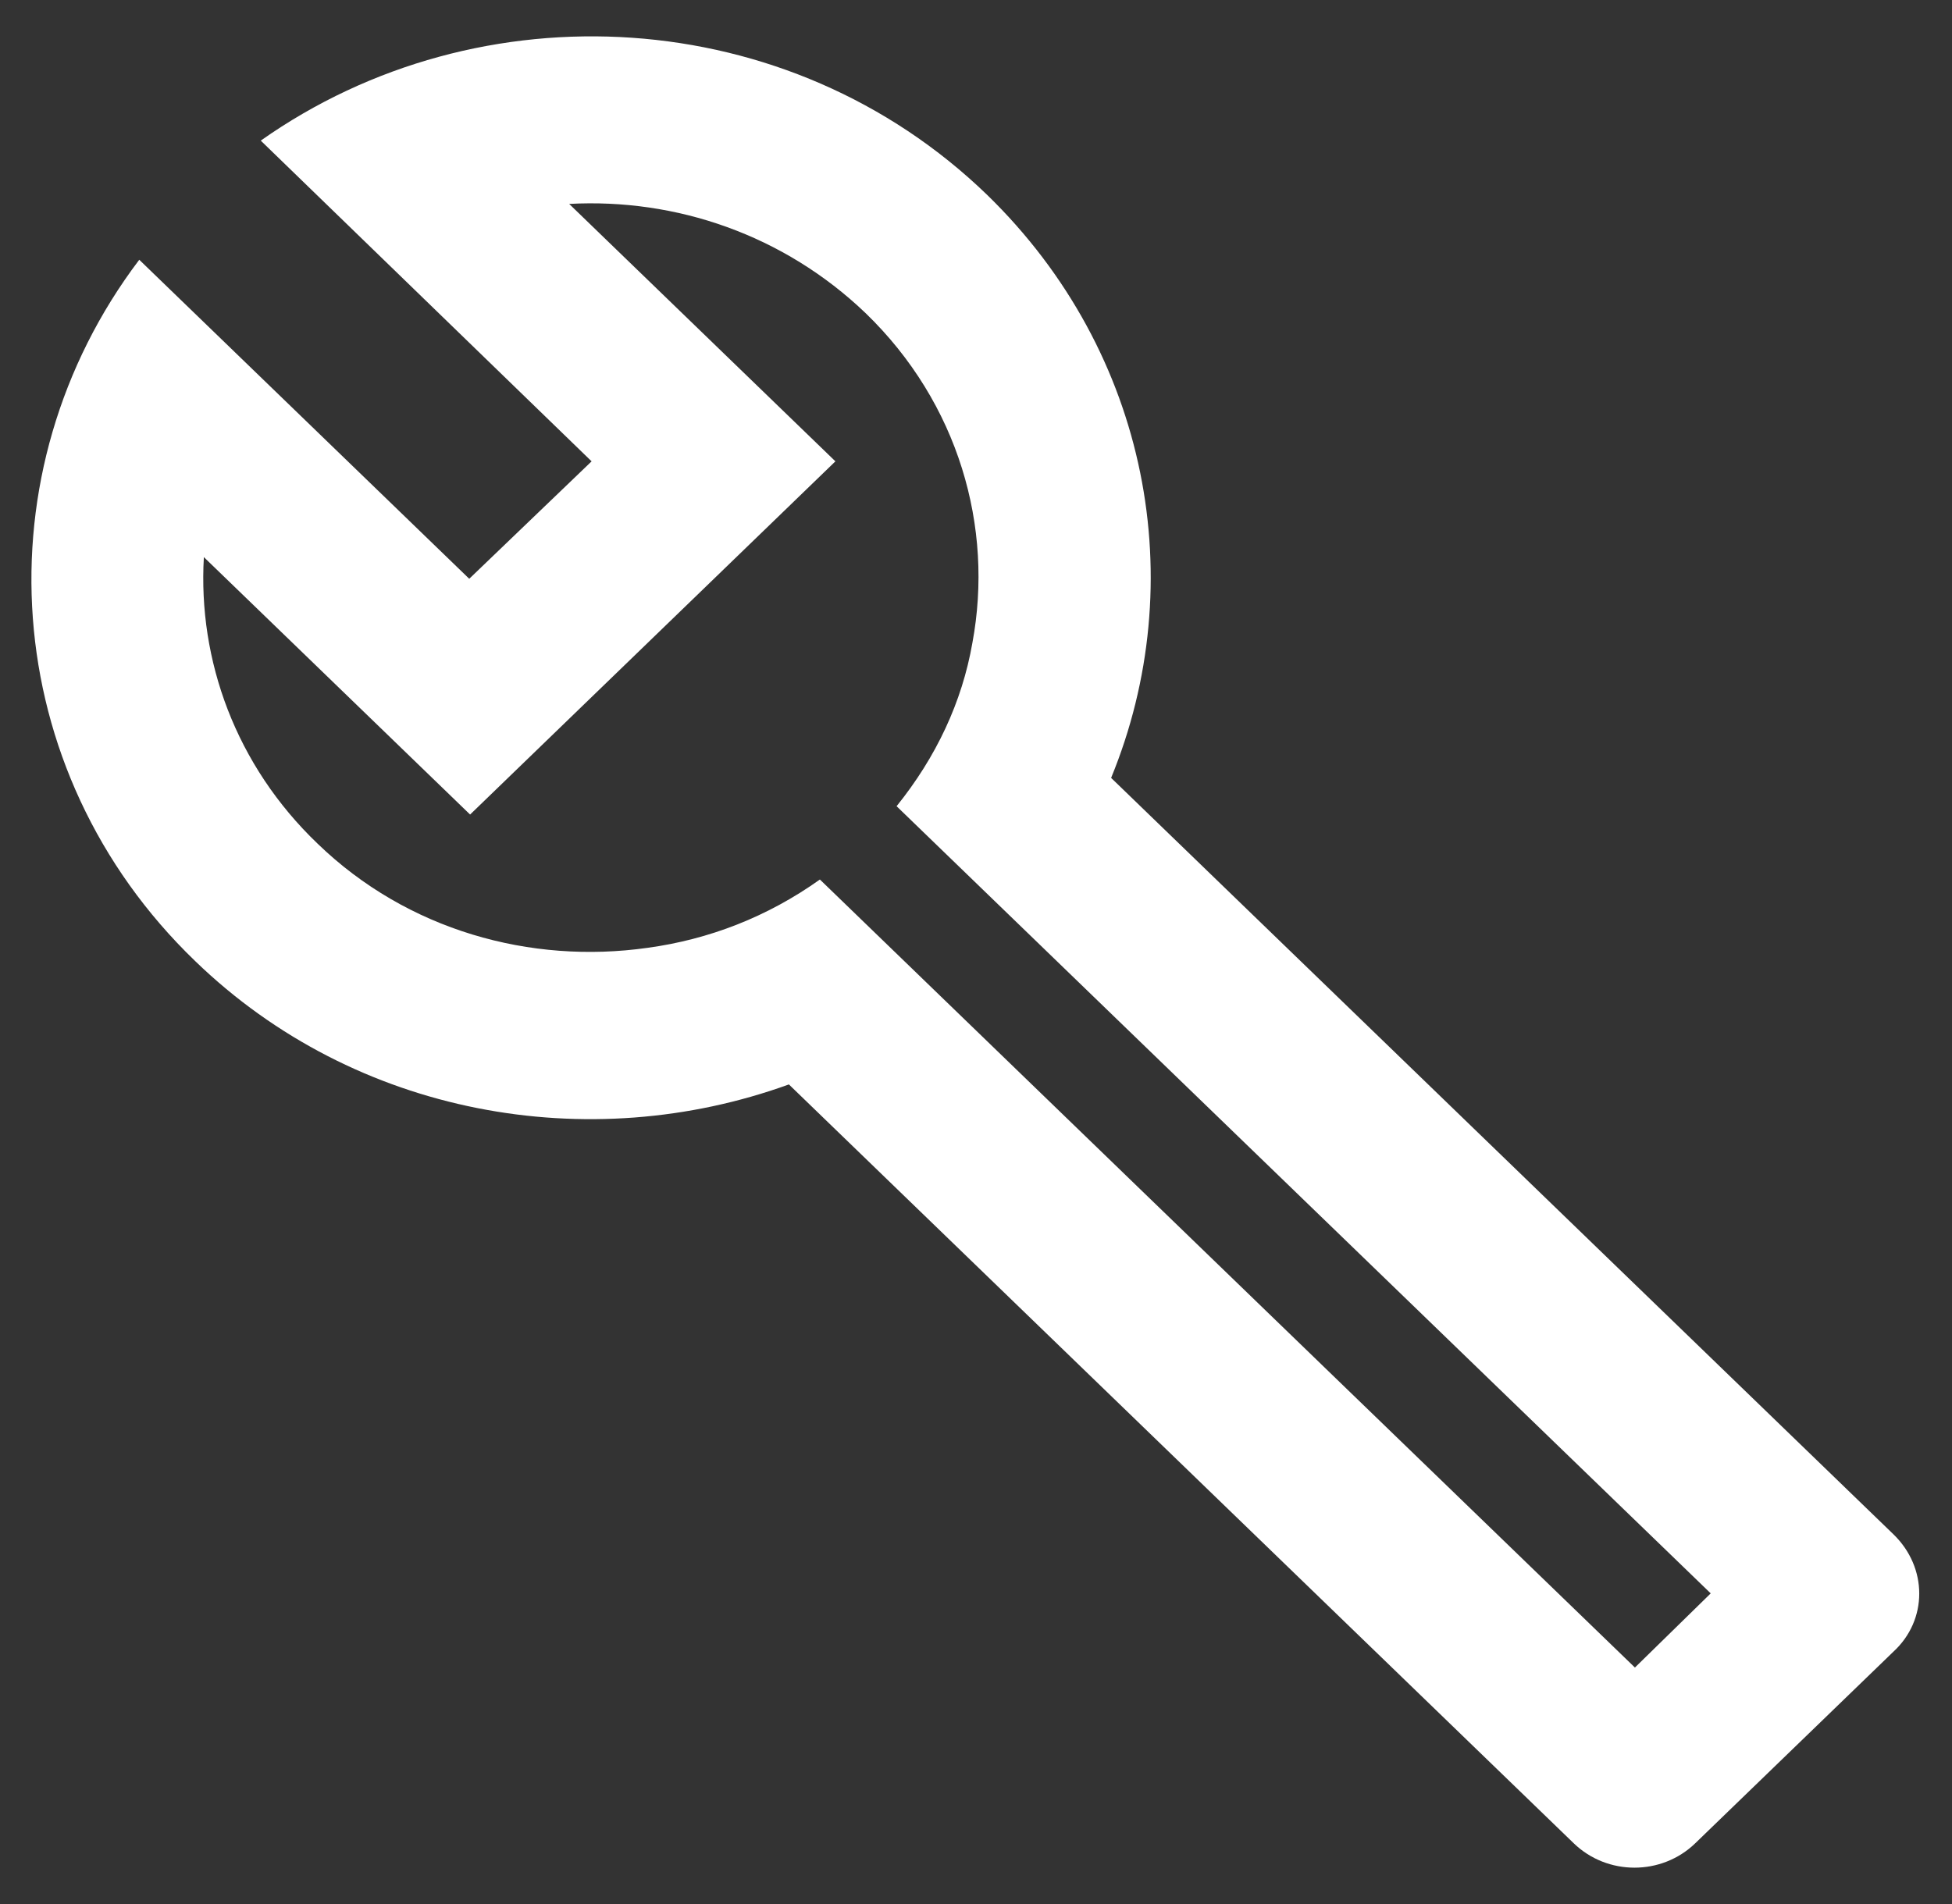 <svg width="41" height="40" viewBox="0 0 41 40" fill="none" xmlns="http://www.w3.org/2000/svg">
<rect x="0" y="0" width="41" height="40" fill="#333333" stroke="none"/>
<path d="M39.769 32.232L23.338 16.342C25.02 12.247 24.152 7.417 20.732 4.092C16.57 0.067 10.091 -0.301 5.477 2.954L12.426 9.692L9.856 12.159L2.925 5.457C-0.441 9.902 -0.061 16.184 4.101 20.192C7.467 23.447 12.371 24.304 16.57 22.782L33.055 38.724C33.761 39.407 34.901 39.407 35.607 38.724L39.769 34.699C40.493 34.034 40.493 32.932 39.769 32.232ZM34.34 35.032L17.221 18.477C16.117 19.264 14.887 19.737 13.602 19.912C11.141 20.262 8.553 19.544 6.671 17.724C4.952 16.079 4.156 13.874 4.282 11.704L9.874 17.112L17.547 9.692L11.955 4.284C14.199 4.162 16.461 4.932 18.18 6.577C20.135 8.467 20.877 11.074 20.424 13.507C20.207 14.749 19.664 15.904 18.832 16.937L35.932 33.474L34.34 35.032Z" fill="white"/>
</svg>
